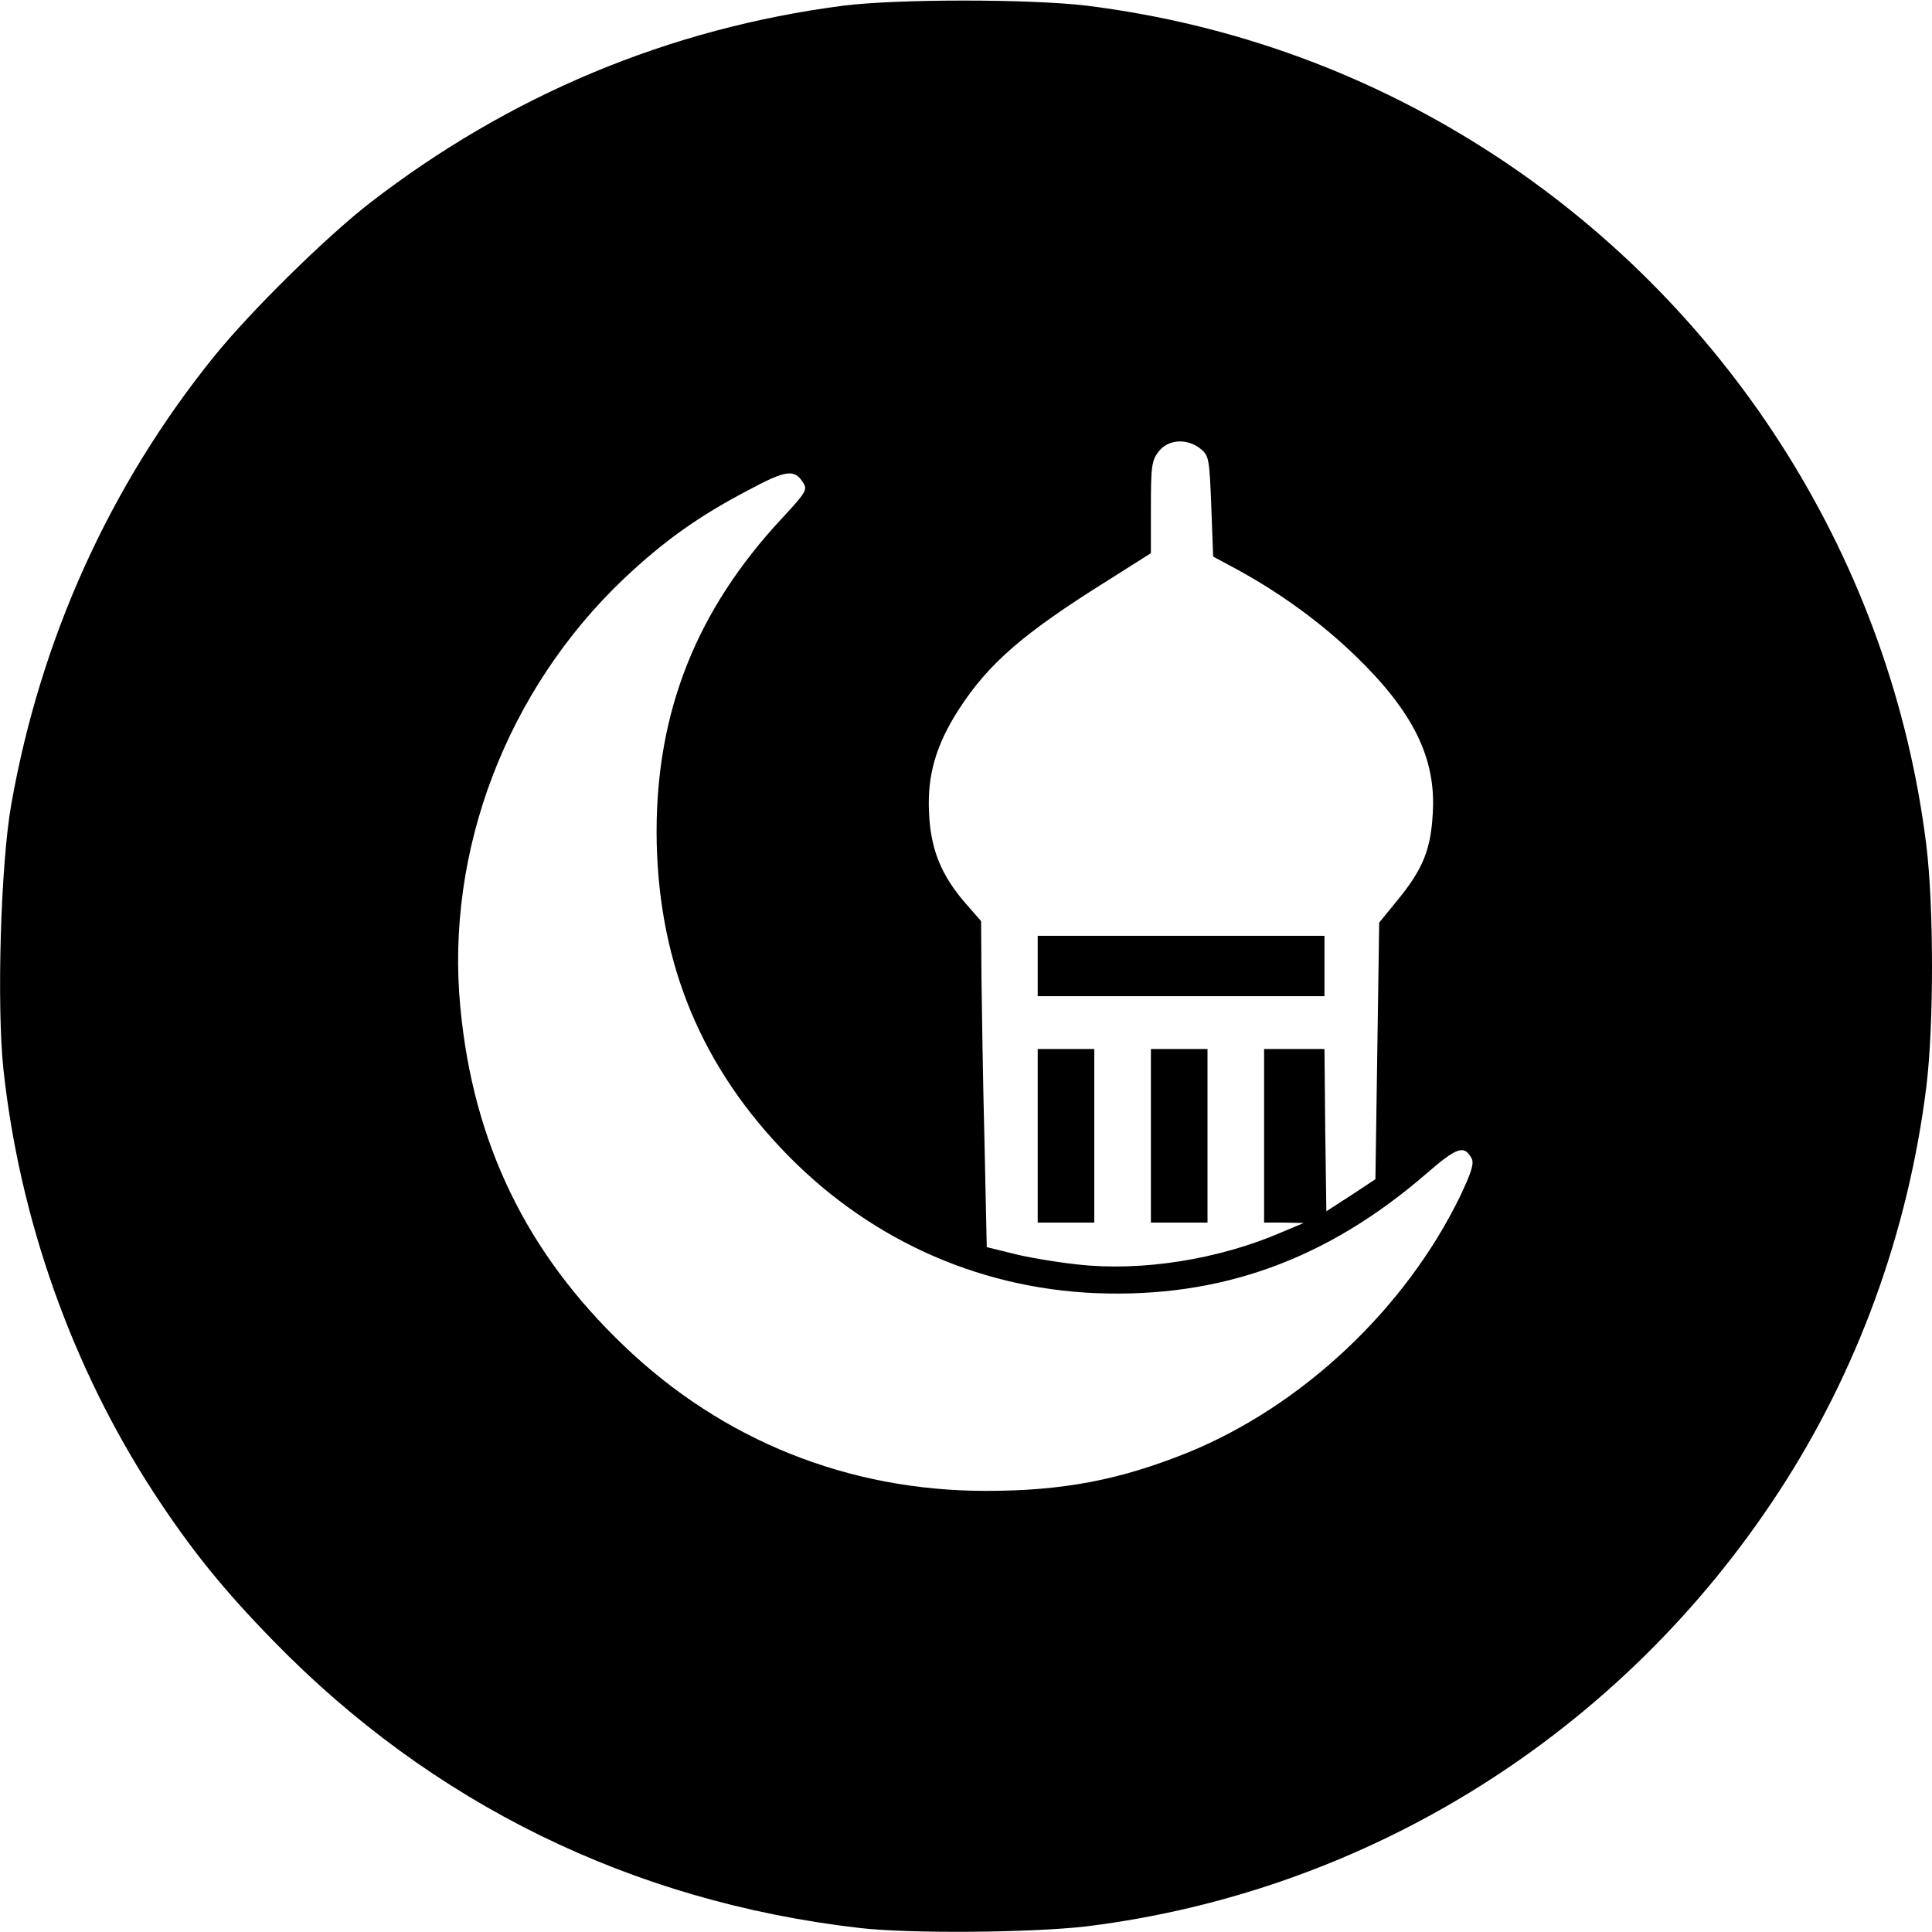 <?xml version="1.0" standalone="no"?>
<!DOCTYPE svg PUBLIC "-//W3C//DTD SVG 20010904//EN"
 "http://www.w3.org/TR/2001/REC-SVG-20010904/DTD/svg10.dtd">
<svg version="1.0" xmlns="http://www.w3.org/2000/svg"
 width="512pt" height="512pt" viewBox="0 0 512 512"
 preserveAspectRatio="xMidYMid meet">
<g transform="translate(0,512) scale(0.1,-0.1)"
fill="#000000" stroke="none">
<path d="M2235 5105 c-462 -60 -885 -237 -1255 -523 -117 -91 -316 -287 -413
-407 -276 -342 -459 -746 -537 -1186 -28 -156 -39 -531 -21 -702 43 -399 182
-790 398 -1122 98 -150 184 -257 318 -394 419 -430 948 -690 1550 -760 134
-16 460 -13 605 4 748 93 1416 512 1833 1150 210 321 344 690 392 1075 20 162
20 477 0 640 -92 742 -510 1412 -1140 1826 -329 216 -695 350 -1085 399 -152
18 -501 18 -645 0z m946 -1174 c23 -18 24 -27 29 -152 l5 -134 65 -35 c115
-63 222 -141 312 -228 153 -148 214 -271 205 -417 -5 -96 -26 -148 -93 -230
l-49 -60 -5 -340 -5 -340 -65 -43 -65 -42 -3 215 -2 215 -80 0 -80 0 0 -230 0
-230 53 0 52 -1 -57 -24 c-168 -73 -373 -105 -542 -86 -56 6 -134 19 -172 29
l-69 17 -6 280 c-4 154 -7 348 -8 432 l-1 152 -42 48 c-64 74 -92 143 -96 240
-5 99 19 180 79 273 79 122 170 201 392 340 l117 74 0 122 c0 108 2 124 21
148 25 32 75 35 110 7z m-1054 -88 c14 -20 11 -26 -56 -98 -225 -242 -331
-509 -331 -830 1 -328 108 -602 327 -835 223 -238 518 -374 838 -387 329 -13
610 88 873 315 83 72 102 79 122 42 7 -13 -1 -38 -30 -99 -145 -299 -418 -556
-721 -680 -181 -73 -331 -102 -536 -102 -364 0 -697 133 -959 384 -259 247
-400 538 -434 897 -40 415 123 842 434 1137 105 99 197 165 331 235 97 52 120
55 142 21z"/>
<path d="M2750 2560 l0 -80 380 0 380 0 0 80 0 80 -380 0 -380 0 0 -80z"/>
<path d="M2750 2110 l0 -230 75 0 75 0 0 230 0 230 -75 0 -75 0 0 -230z"/>
<path d="M3050 2110 l0 -230 75 0 75 0 0 230 0 230 -75 0 -75 0 0 -230z"/>
</g>
</svg>
